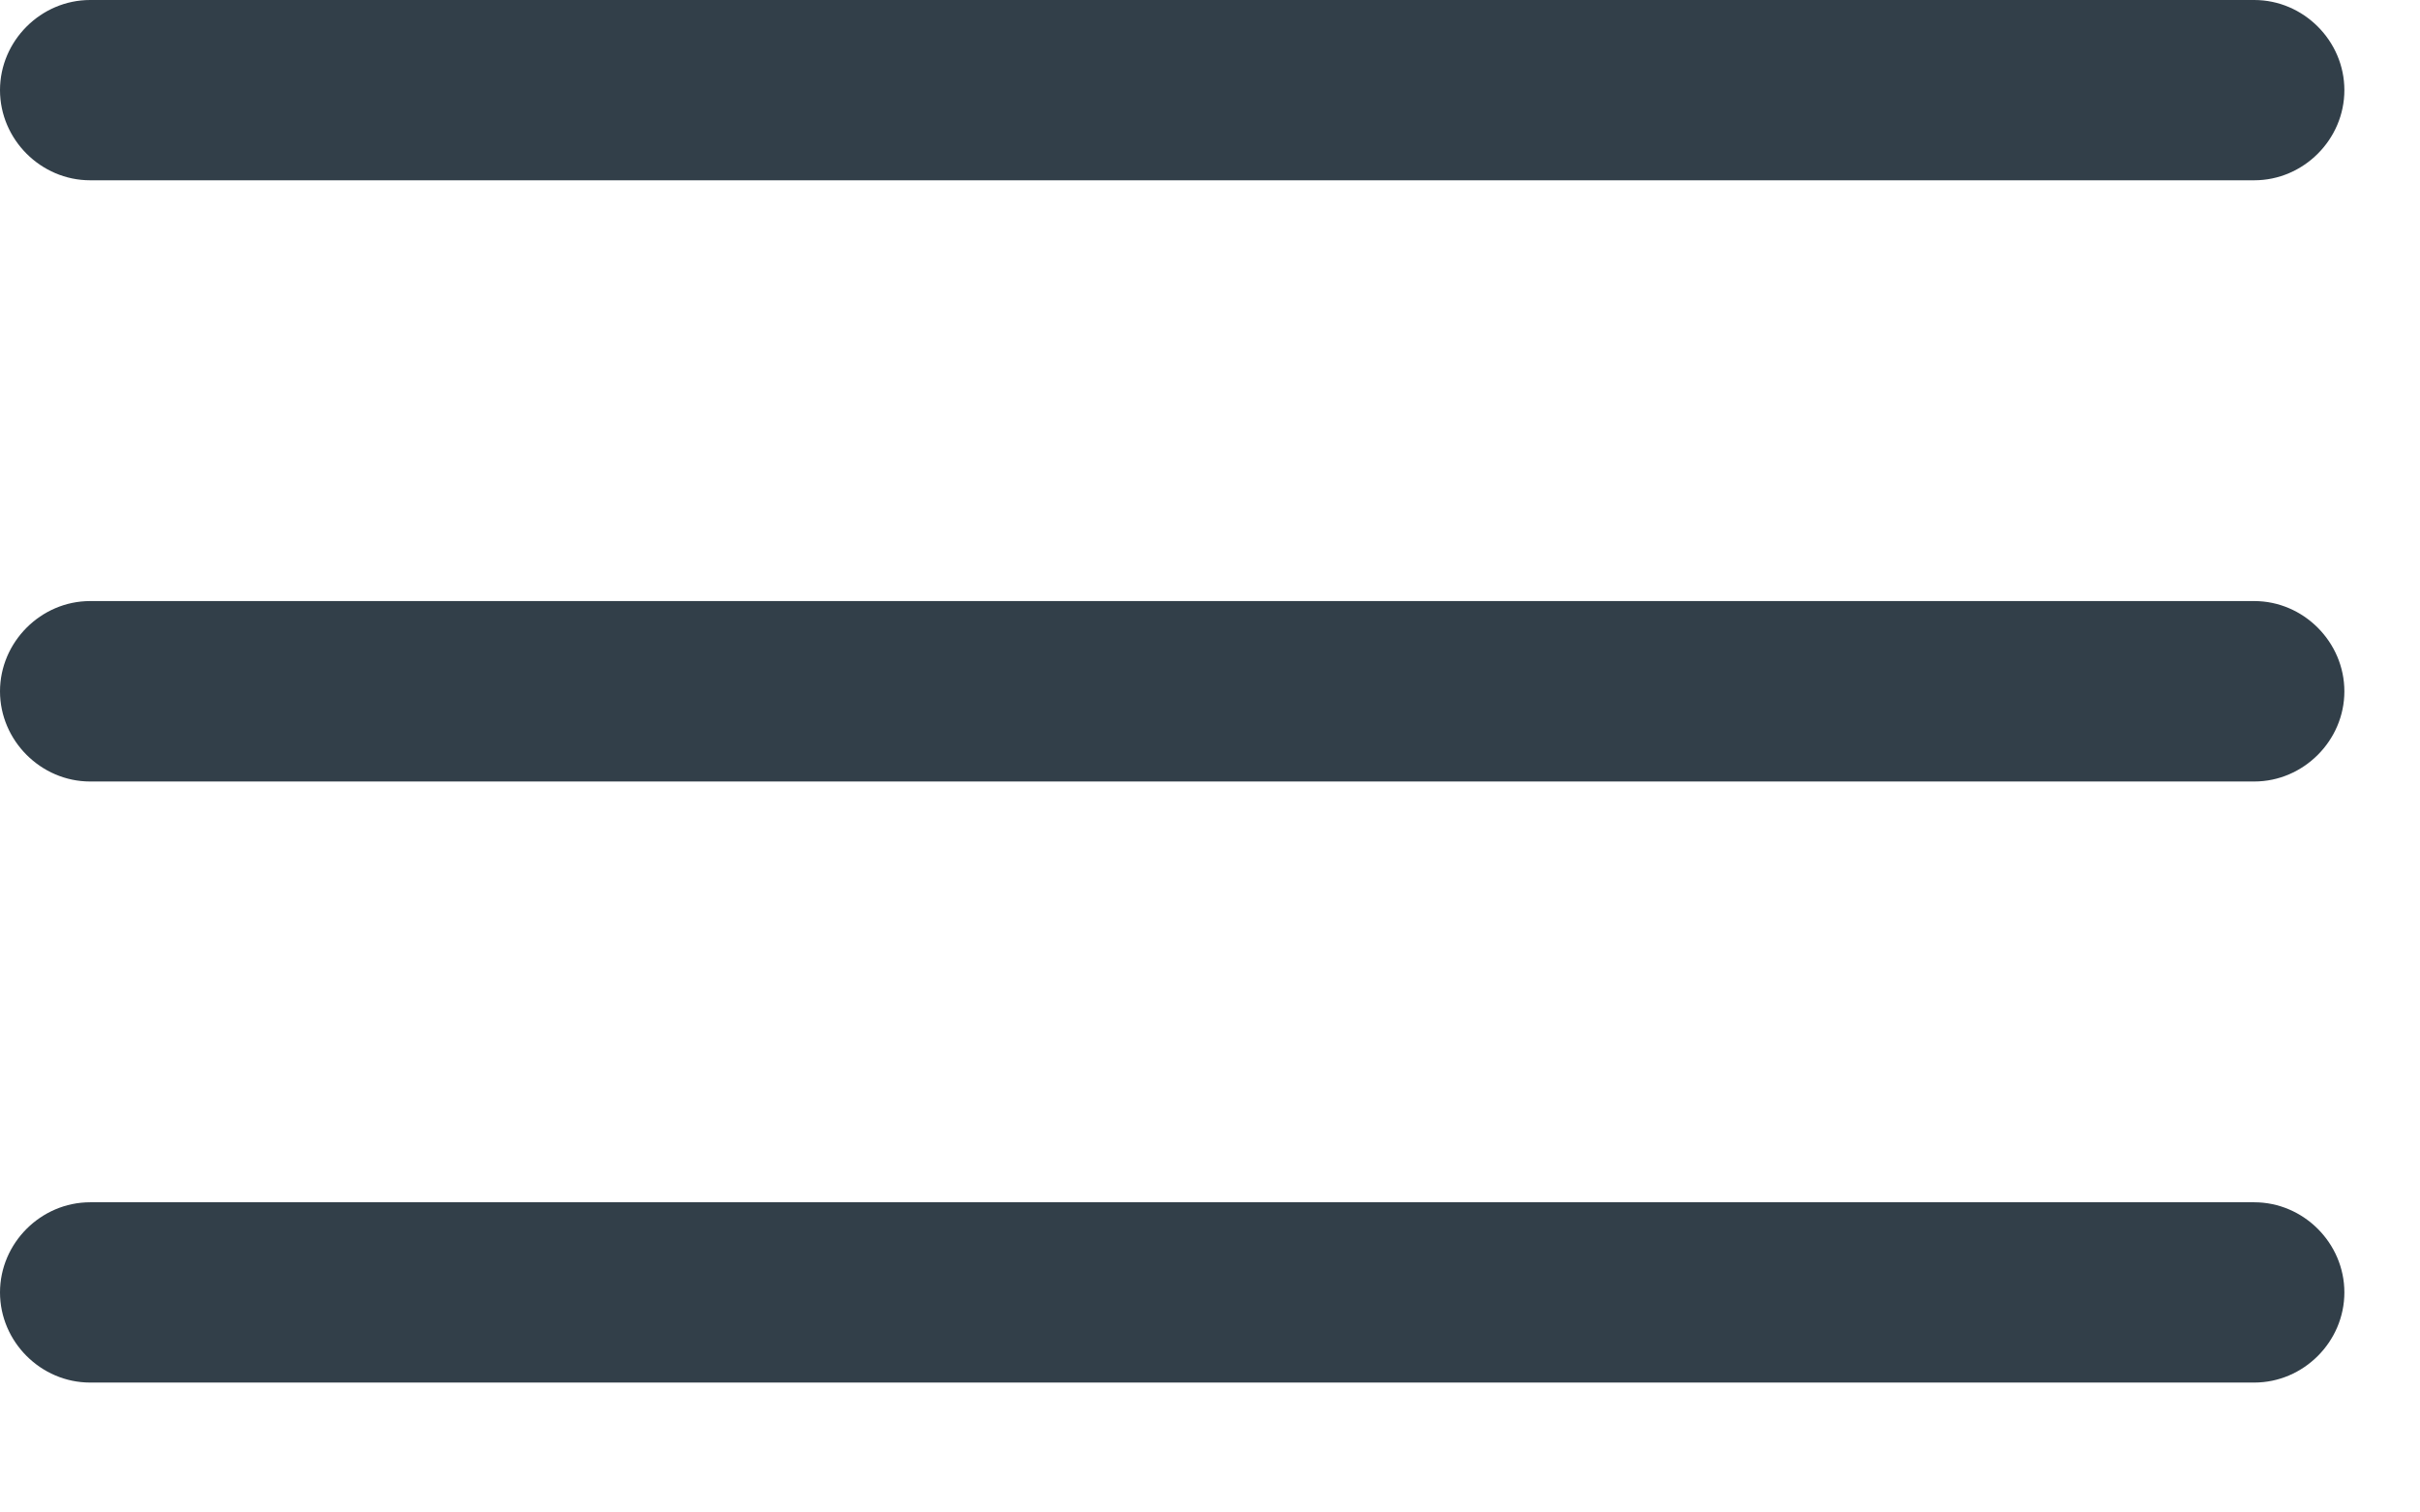 <svg width="16" height="10" viewBox="0 0 16 10" fill="none" xmlns="http://www.w3.org/2000/svg">
<path d="M14.904 1.192H0.596C0.27 1.192 0 0.922 0 0.596C0 0.27 0.27 0 0.596 0H14.904C15.23 0 15.5 0.27 15.5 0.596C15.5 0.922 15.23 1.192 14.904 1.192Z" fill="#323F49"/>
<path d="M14.904 5.167H0.596C0.27 5.167 0 4.896 0 4.571C0 4.245 0.27 3.974 0.596 3.974H14.904C15.23 3.974 15.5 4.245 15.5 4.571C15.5 4.896 15.23 5.167 14.904 5.167Z" fill="#323F49"/>
<path d="M14.904 9.141H0.596C0.27 9.141 0 8.871 0 8.545C0 8.219 0.27 7.949 0.596 7.949H14.904C15.23 7.949 15.5 8.219 15.5 8.545C15.5 8.871 15.23 9.141 14.904 9.141Z" fill="#323F49"/>
</svg>
